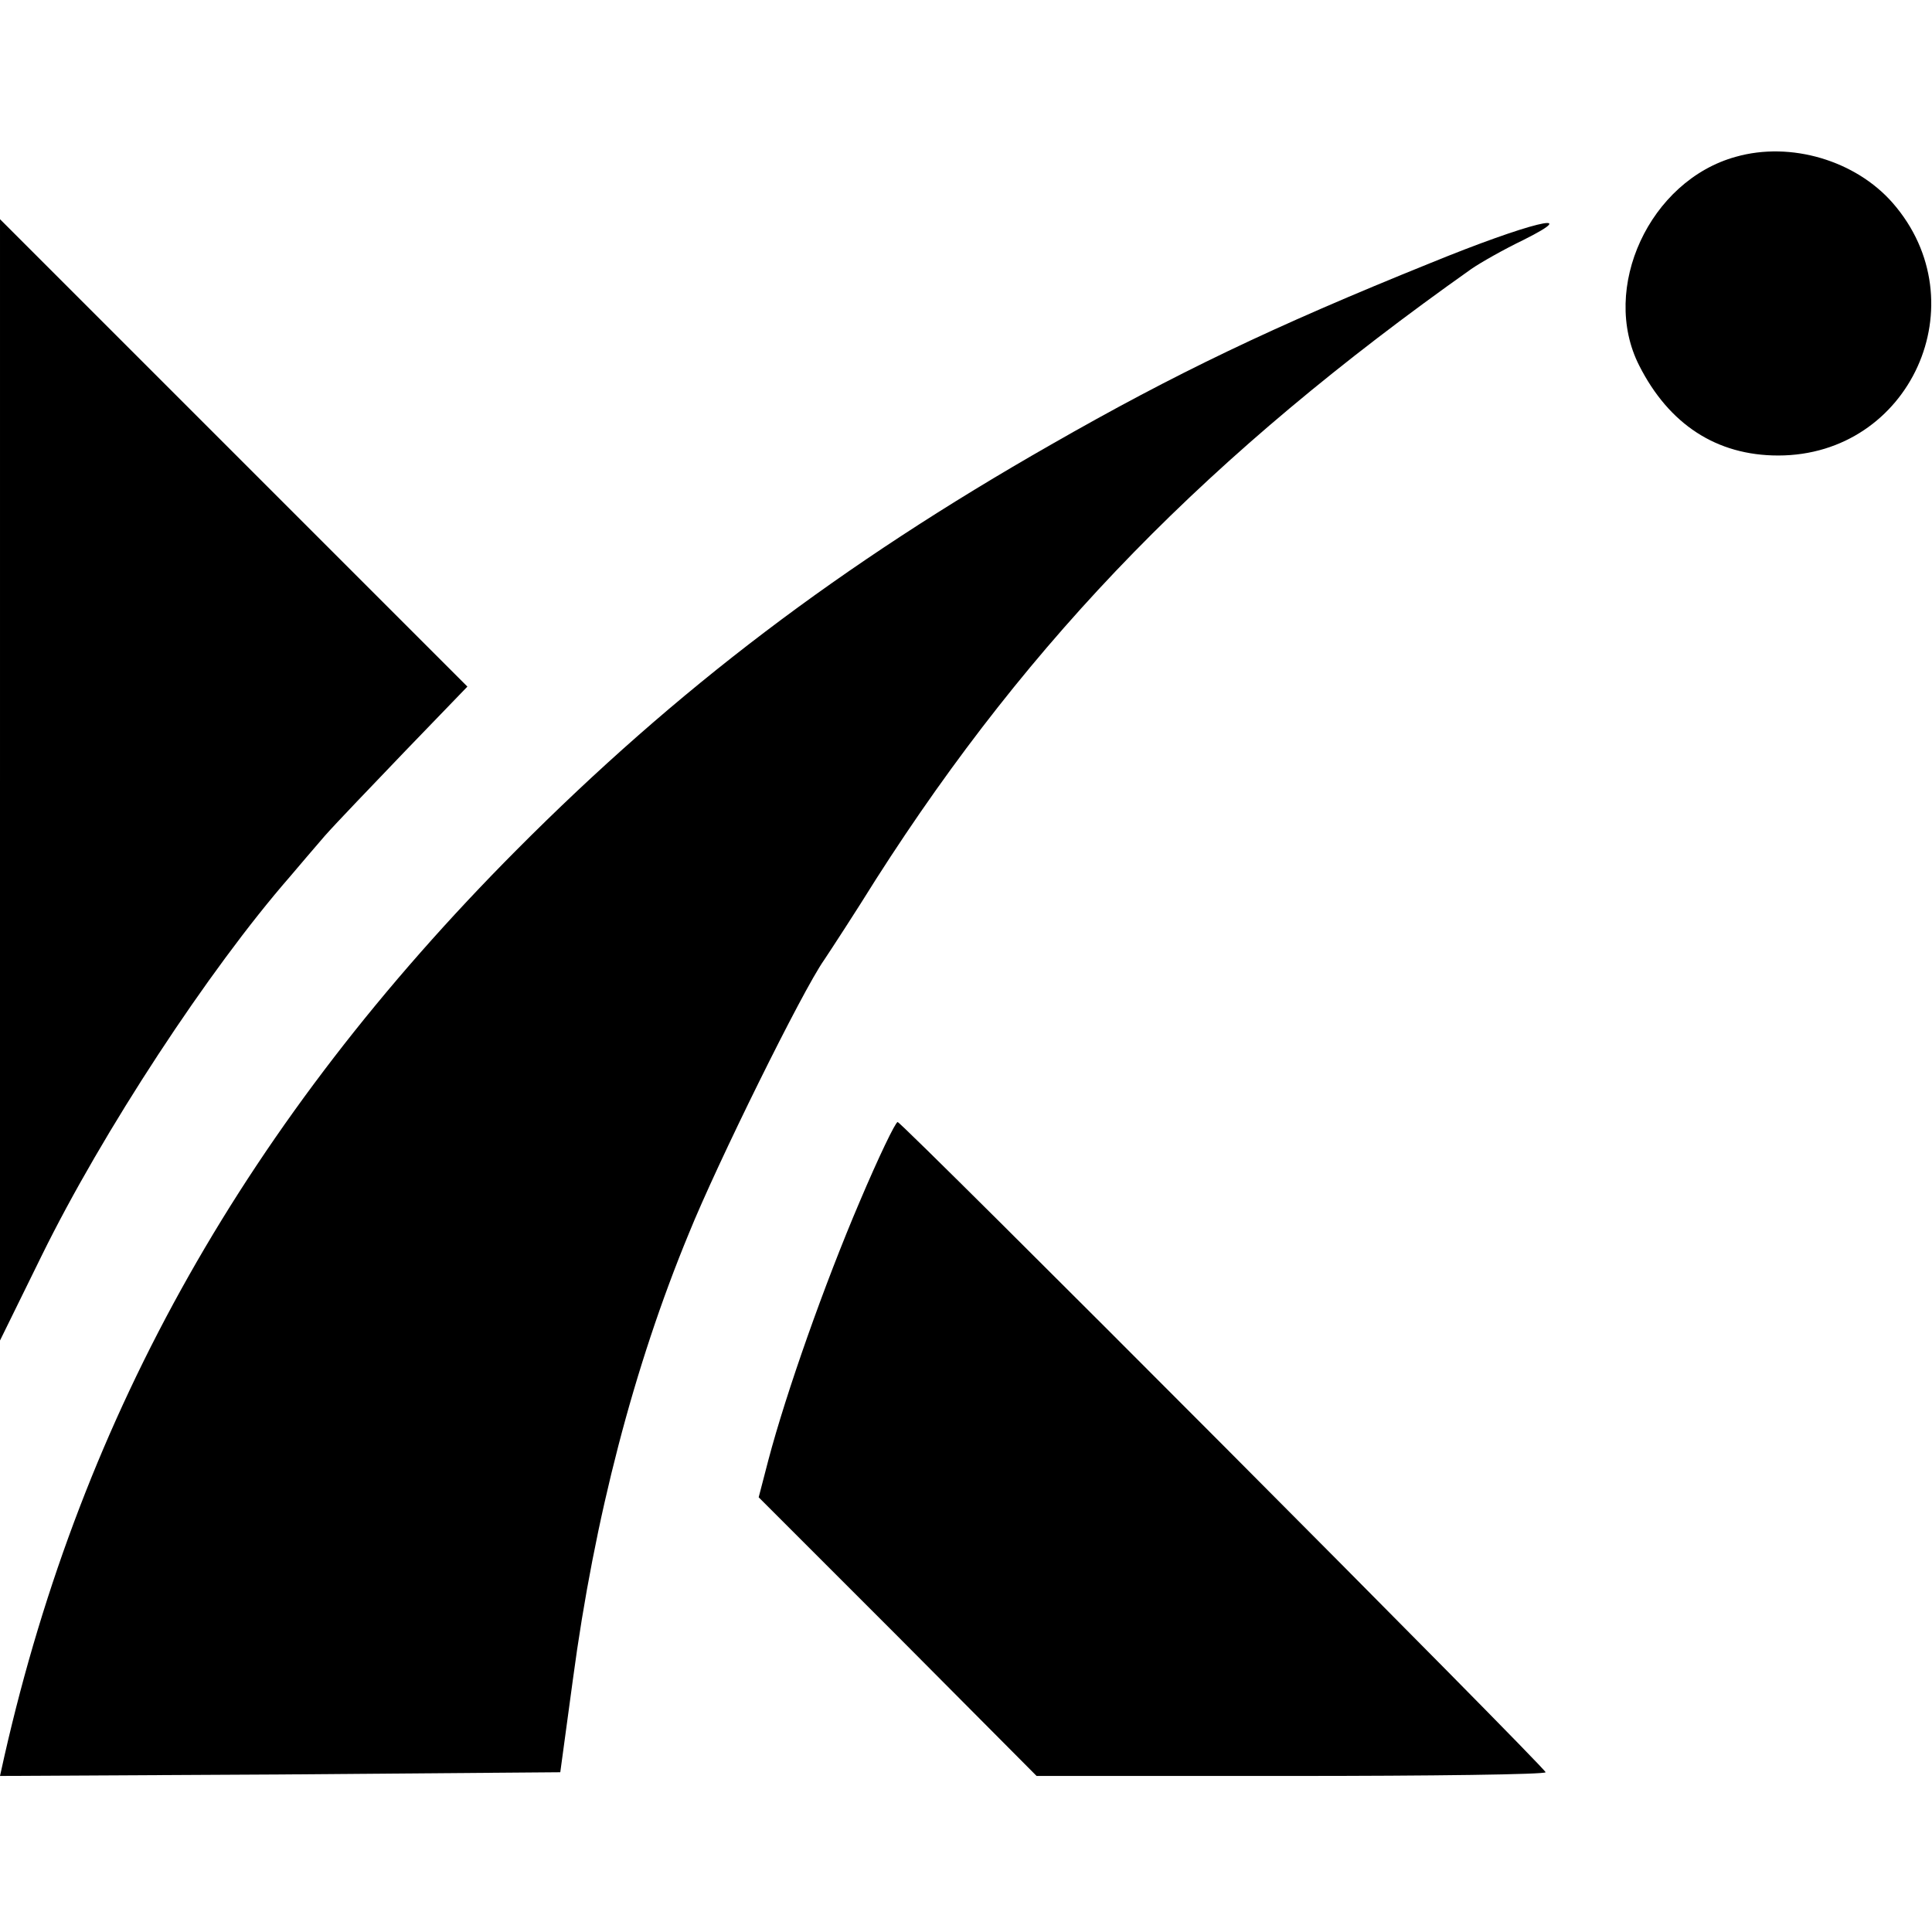 <?xml version="1.0" standalone="no"?>
<!DOCTYPE svg PUBLIC "-//W3C//DTD SVG 20010904//EN"
 "http://www.w3.org/TR/2001/REC-SVG-20010904/DTD/svg10.dtd">
<svg version="1.0" xmlns="http://www.w3.org/2000/svg"
 width="260pt" height="260pt" viewBox="0 0 260 260"
 preserveAspectRatio="xMidYMid meet">
<g transform="translate(0,260) scale(0.1,-0.1)"
fill="#000000" stroke="none">
<path d="M2336 2389 c-116 -32 -183 -177 -130 -281 40 -79 104 -121 187 -121
178 0 271 206 154 340 -50 57 -137 83 -211 62z"/>
<path d="M0 1550 l0 -754 56 114 c82 167 225 385 334 510 12 14 33 39 47 55
15 17 64 68 109 115 l83 86 -314 314 -315 315 0 -755z"/>
<path d="M1925 2246 c-213 -86 -344 -149 -510 -244 -284 -162 -504 -329 -720
-546 -362 -364 -584 -757 -689 -1219 l-6 -27 377 2 377 3 17 125 c29 217 82
421 156 600 38 94 153 327 182 368 10 15 42 64 70 109 209 327 449 572 801
821 13 9 45 27 70 39 84 42 7 23 -125 -31z"/>
<path d="M1157 983 c-47 -110 -99 -257 -123 -348 l-13 -50 187 -187 187 -188
342 0 c189 0 343 2 343 5 0 6 -866 875 -872 875 -3 0 -26 -48 -51 -107z"/>
</g>
</svg>
